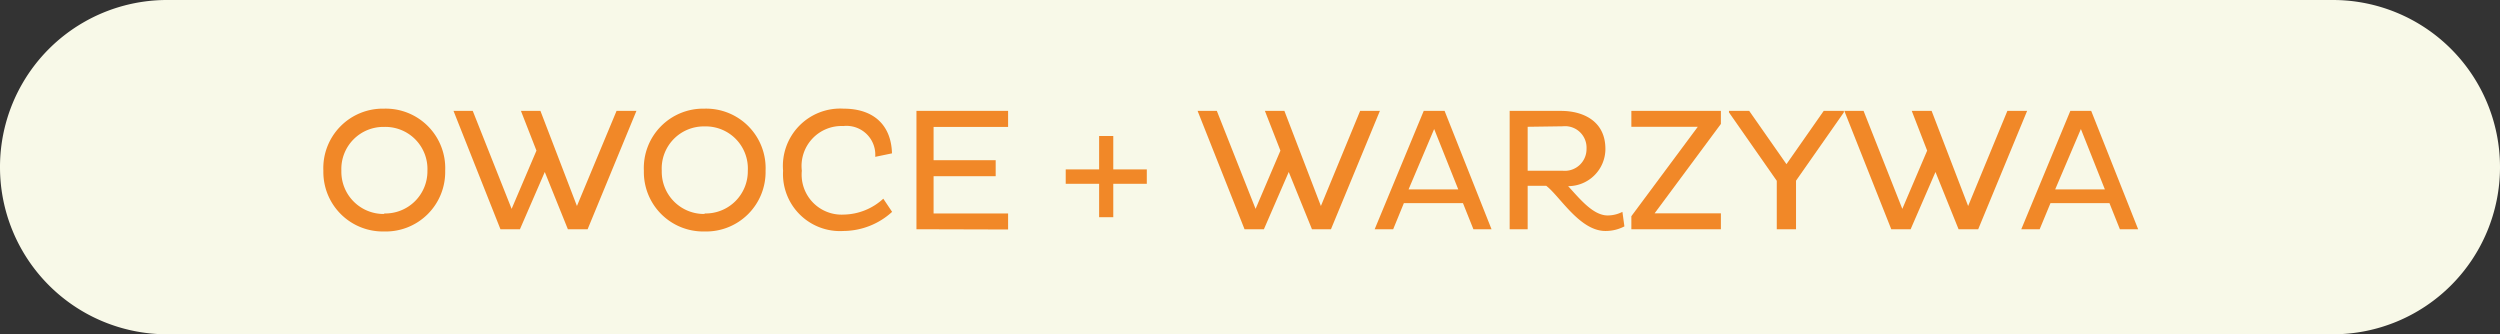 <svg id="Warstwa_1" data-name="Warstwa 1" xmlns="http://www.w3.org/2000/svg" xmlns:xlink="http://www.w3.org/1999/xlink" width="201.32" height="26.92" viewBox="0 0 201.32 26.92">
  <rect x="0" y="0" width="201.32" height="26.92" fill="#333333" stroke="none"/>
  <defs>
    <style>
      .cls-1 {
        fill: none;
      }

      .cls-2 {
        clip-path: url(#clip-path);
      }

      .cls-3 {
        fill: #f8f9e8;
      }

      .cls-4 {
        fill: #f18828;
      }
    </style>
    <clipPath id="clip-path" transform="translate(59.65 -18.25)">
      <rect class="cls-1" x="-59.65" y="17.01" width="201.32" height="28.16"/>
    </clipPath>
  </defs>
  <g class="cls-2">
    <path class="cls-3" d="M-46.19,18.25A13.45,13.45,0,0,0-59.65,31.71,13.46,13.46,0,0,0-46.19,45.17h174.4a13.46,13.46,0,0,0,0-26.92Z" transform="translate(59.65 -18.25)"/>
  </g>
  <g>
    <path class="cls-4" d="M-28.72,27A4.79,4.79,0,0,1-23.8,32a4.79,4.79,0,0,1-4.92,4.89A4.79,4.79,0,0,1-33.61,32,4.79,4.79,0,0,1-28.72,27Zm0,8.44A3.4,3.4,0,0,0-25.23,32a3.39,3.39,0,0,0-3.47-3.53A3.39,3.39,0,0,0-32.16,32,3.4,3.4,0,0,0-28.7,35.48Z" transform="translate(59.65 -18.25)"/>
    <path class="cls-4" d="M-15.78,32.1l-2,4.61h-1.57l-3.78-9.53h1.55l3.13,7.89,2-4.69-1.25-3.2h1.57l2.94,7.66L-10,27.18H-8.4l-3.93,9.53h-1.59Z" transform="translate(59.65 -18.25)"/>
    <path class="cls-4" d="M-2.92,27A4.79,4.79,0,0,1,2,32a4.79,4.79,0,0,1-4.92,4.89A4.78,4.78,0,0,1-7.8,32,4.78,4.78,0,0,1-2.92,27Zm0,8.44A3.4,3.4,0,0,0,.57,32,3.39,3.39,0,0,0-2.9,28.43,3.39,3.39,0,0,0-6.36,32,3.4,3.4,0,0,0-2.9,35.48Z" transform="translate(59.65 -18.25)"/>
    <path class="cls-4" d="M12.19,35.31a5.86,5.86,0,0,1-3.91,1.54A4.59,4.59,0,0,1,3.41,32,4.62,4.62,0,0,1,8.28,27c2.46,0,3.84,1.36,3.9,3.6l-1.35.28A2.32,2.32,0,0,0,8.26,28.4,3.22,3.22,0,0,0,4.92,32a3.22,3.22,0,0,0,3.39,3.53,4.82,4.82,0,0,0,3.17-1.28Z" transform="translate(59.65 -18.25)"/>
    <path class="cls-4" d="M14.15,36.71V27.18h7.38v1.29h-6v2.68h5v1.29h-5v3h6v1.29Z" transform="translate(59.65 -18.25)"/>
    <path class="cls-4" d="M30,31.89h2.7v1.16H30v2.69H28.86V33.05H26.17V31.89h2.69V29.2H30Z" transform="translate(59.65 -18.25)"/>
    <path class="cls-4" d="M44.13,32.1l-2,4.61H40.57l-3.78-9.53h1.55l3.12,7.89,2-4.69-1.25-3.2h1.57l2.94,7.66,3.16-7.66h1.59l-3.94,9.53H46Z" transform="translate(59.65 -18.25)"/>
    <path class="cls-4" d="M55,27.18h1.68l3.78,9.53H59l-.84-2.1H53.4l-.86,2.1H51.05ZM53.78,33.5h4l-1.94-4.86Z" transform="translate(59.65 -18.25)"/>
    <path class="cls-4" d="M61.92,27.18h4.13c1.79,0,3.58.82,3.58,3.06a3,3,0,0,1-3,3c.92,1,2,2.36,3.18,2.36A2.61,2.61,0,0,0,71,35.31l.16,1.17a3.26,3.26,0,0,1-1.53.37c-2.08,0-3.68-2.82-4.77-3.64H63.37v3.5H61.92Zm1.45,1.28V32H66.2a1.75,1.75,0,0,0,1.91-1.77,1.73,1.73,0,0,0-1.91-1.81Z" transform="translate(59.65 -18.25)"/>
    <path class="cls-4" d="M77.07,28.46H71.72V27.18h7.21v1.05l-5.34,7.2h5.34v1.28H71.72V35.66Z" transform="translate(59.65 -18.25)"/>
    <path class="cls-4" d="M83.43,32.81,79.58,27.3v-.12h1.63l3,4.29,3-4.29h1.62v.12l-3.85,5.5v3.91H83.43Z" transform="translate(59.65 -18.25)"/>
    <path class="cls-4" d="M96.21,32.1l-2,4.61H92.65l-3.78-9.53h1.55l3.12,7.89,2-4.69-1.24-3.2H95.9l2.94,7.66L102,27.18h1.59l-3.94,9.53H98.07Z" transform="translate(59.65 -18.25)"/>
    <path class="cls-4" d="M107.07,27.18h1.68l3.78,9.53h-1.47l-.84-2.1h-4.75l-.87,2.1h-1.48Zm-1.22,6.32h4l-1.93-4.86Z" transform="translate(59.65 -18.25)"/>
  </g>
</svg>
